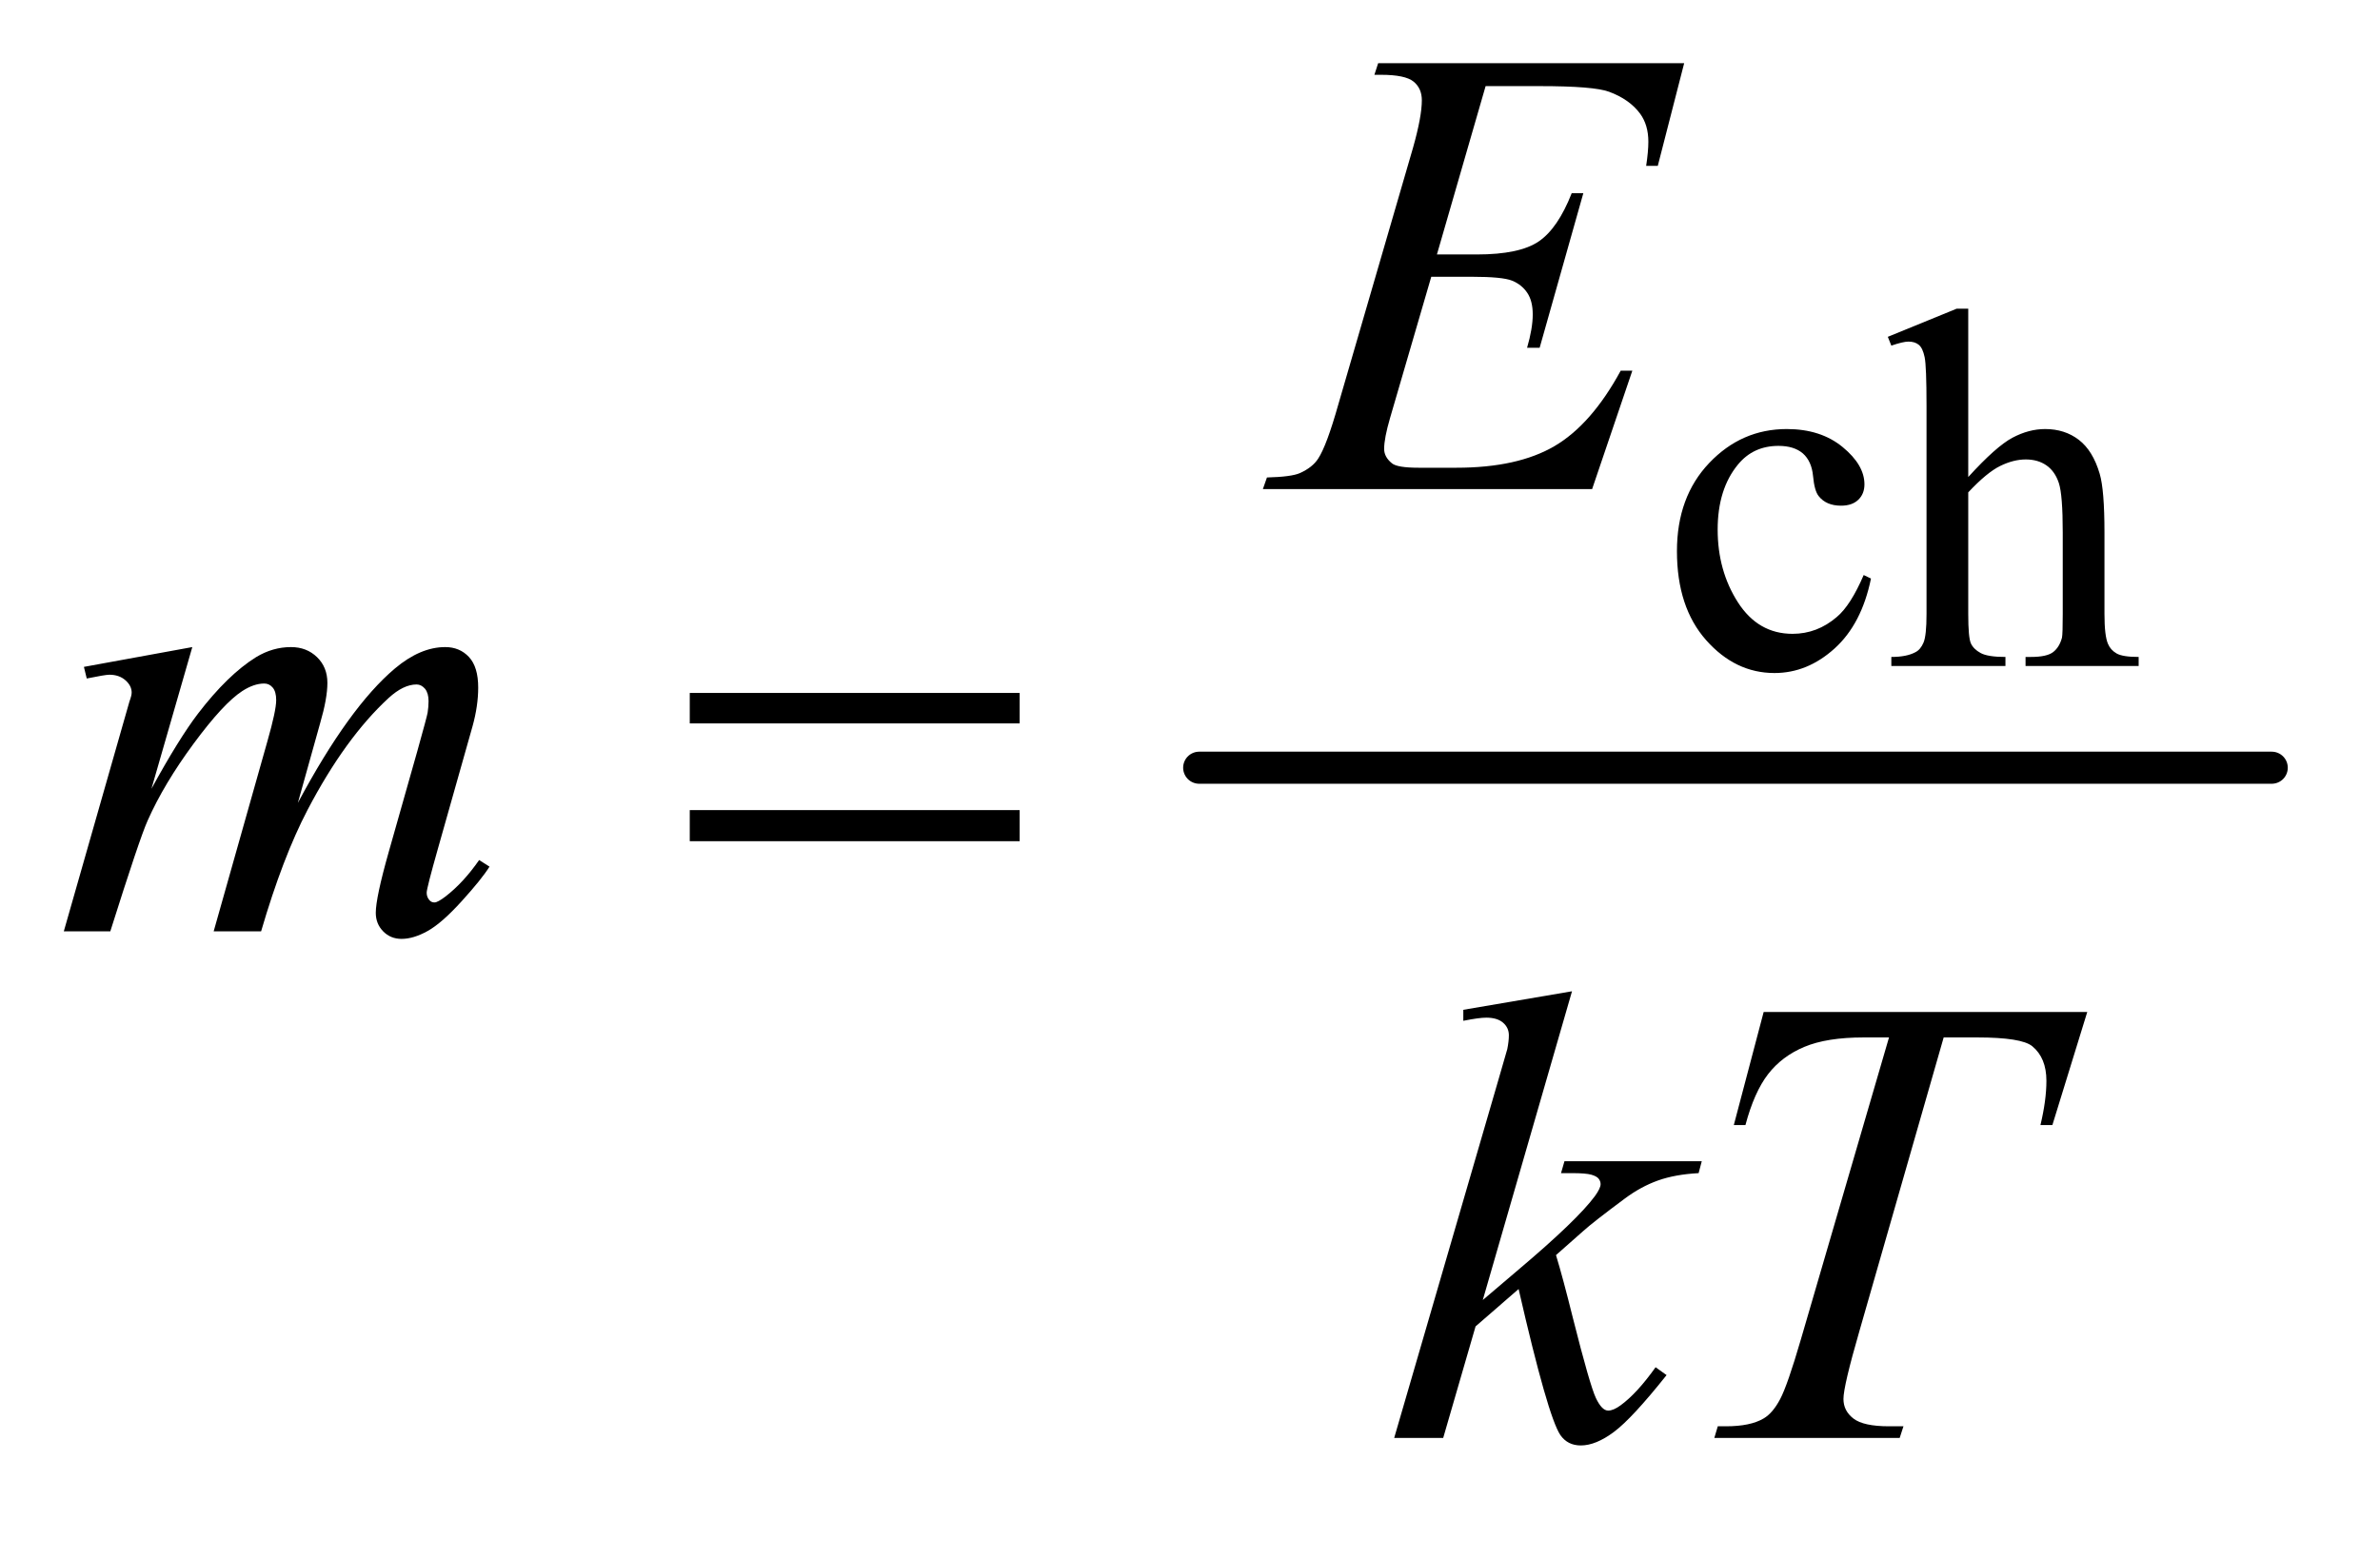 <?xml version="1.0" encoding="UTF-8"?>
<!DOCTYPE svg PUBLIC '-//W3C//DTD SVG 1.0//EN'
          'http://www.w3.org/TR/2001/REC-SVG-20010904/DTD/svg10.dtd'>
<svg stroke-dasharray="none" shape-rendering="auto" xmlns="http://www.w3.org/2000/svg" font-family="'Dialog'" text-rendering="auto" width="58" fill-opacity="1" color-interpolation="auto" color-rendering="auto" preserveAspectRatio="xMidYMid meet" font-size="12px" viewBox="0 0 58 38" fill="black" xmlns:xlink="http://www.w3.org/1999/xlink" stroke="black" image-rendering="auto" stroke-miterlimit="10" stroke-linecap="square" stroke-linejoin="miter" font-style="normal" stroke-width="1" height="38" stroke-dashoffset="0" font-weight="normal" stroke-opacity="1"
><!--Generated by the Batik Graphics2D SVG Generator--><defs id="genericDefs"
  /><g
  ><defs id="defs1"
    ><clipPath clipPathUnits="userSpaceOnUse" id="clipPath1"
      ><path d="M1.018 2.51 L37.746 2.51 L37.746 26.032 L1.018 26.032 L1.018 2.51 Z"
      /></clipPath
      ><clipPath clipPathUnits="userSpaceOnUse" id="clipPath2"
      ><path d="M32.52 80.176 L32.52 831.699 L1205.949 831.699 L1205.949 80.176 Z"
      /></clipPath
    ></defs
    ><g stroke-width="16" transform="scale(1.576,1.576) translate(-1.018,-2.51) matrix(0.031,0,0,0.031,0,0)" stroke-linejoin="round" stroke-linecap="round"
    ><line y2="464" fill="none" x1="631" clip-path="url(#clipPath2)" x2="1166" y1="464"
    /></g
    ><g transform="matrix(0.049,0,0,0.049,-1.604,-3.954)"
    ><path d="M963.25 368.5 Q958.625 391.125 945.125 403.312 Q931.625 415.5 915.25 415.5 Q895.75 415.5 881.25 399.125 Q866.75 382.75 866.75 354.875 Q866.75 327.875 882.812 311 Q898.875 294.125 921.375 294.125 Q938.25 294.125 949.125 303.062 Q960 312 960 321.625 Q960 326.375 956.938 329.312 Q953.875 332.25 948.375 332.25 Q941 332.25 937.25 327.5 Q935.125 324.875 934.438 317.5 Q933.75 310.125 929.375 306.25 Q925 302.5 917.25 302.5 Q904.75 302.5 897.125 311.75 Q887 324 887 344.125 Q887 364.625 897.062 380.312 Q907.125 396 924.25 396 Q936.5 396 946.25 387.625 Q953.125 381.875 959.625 366.75 L963.25 368.5 ZM1011.625 234.25 L1011.625 318 Q1025.5 302.75 1033.625 298.438 Q1041.75 294.125 1049.875 294.125 Q1059.625 294.125 1066.625 299.5 Q1073.625 304.875 1077 316.375 Q1079.375 324.375 1079.375 345.625 L1079.375 386.125 Q1079.375 397 1081.125 401 Q1082.375 404 1085.375 405.75 Q1088.375 407.5 1096.375 407.5 L1096.375 412 L1040.125 412 L1040.125 407.5 L1042.75 407.5 Q1050.75 407.5 1053.875 405.062 Q1057 402.625 1058.25 397.875 Q1058.625 395.875 1058.625 386.125 L1058.625 345.625 Q1058.625 326.875 1056.688 321 Q1054.75 315.125 1050.5 312.188 Q1046.25 309.25 1040.25 309.25 Q1034.125 309.25 1027.5 312.5 Q1020.875 315.75 1011.625 325.625 L1011.625 386.125 Q1011.625 397.875 1012.938 400.75 Q1014.25 403.625 1017.812 405.562 Q1021.375 407.5 1030.125 407.5 L1030.125 412 L973.375 412 L973.375 407.5 Q981 407.5 985.375 405.125 Q987.875 403.875 989.375 400.375 Q990.875 396.875 990.875 386.125 L990.875 282.5 Q990.875 262.875 989.938 258.375 Q989 253.875 987.062 252.25 Q985.125 250.625 981.875 250.625 Q979.25 250.625 973.375 252.625 L971.625 248.25 L1005.875 234.25 L1011.625 234.25 Z" stroke="none" clip-path="url(#clipPath2)"
    /></g
    ><g transform="matrix(0.049,0,0,0.049,-1.604,-3.954)"
    ><path d="M771.594 123.531 L747.375 207.281 L767.219 207.281 Q788.469 207.281 798 200.797 Q807.531 194.312 814.406 176.812 L820.188 176.812 L798.469 253.688 L792.219 253.688 Q795.031 244 795.031 237.125 Q795.031 230.406 792.297 226.344 Q789.562 222.281 784.797 220.328 Q780.031 218.375 764.719 218.375 L744.562 218.375 L724.094 288.531 Q721.125 298.688 721.125 304 Q721.125 308.062 725.031 311.188 Q727.688 313.375 738.312 313.375 L757.062 313.375 Q787.531 313.375 805.891 302.594 Q824.25 291.812 838.781 265.094 L844.562 265.094 L824.562 324 L660.812 324 L662.844 318.219 Q675.031 317.906 679.25 316.031 Q685.5 313.219 688.312 308.844 Q692.531 302.438 698.312 281.969 L735.5 154.156 Q739.875 138.688 739.875 130.562 Q739.875 124.625 735.734 121.266 Q731.594 117.906 719.562 117.906 L716.281 117.906 L718.156 112.125 L870.344 112.125 L857.219 163.219 L851.438 163.219 Q852.531 156.031 852.531 151.188 Q852.531 142.906 848.469 137.281 Q843.156 130.094 833 126.344 Q825.5 123.531 798.469 123.531 L771.594 123.531 Z" stroke="none" clip-path="url(#clipPath2)"
    /></g
    ><g transform="matrix(0.049,0,0,0.049,-1.604,-3.954)"
    ><path d="M128.375 402.594 L108.062 473.062 Q121.656 448.219 131.188 435.719 Q146.031 416.344 160.094 407.594 Q168.375 402.594 177.438 402.594 Q185.25 402.594 190.406 407.594 Q195.562 412.594 195.562 420.406 Q195.562 428.062 191.969 440.406 L180.875 480.094 Q206.344 432.438 229.156 413.219 Q241.812 402.594 254.156 402.594 Q261.344 402.594 265.953 407.516 Q270.562 412.438 270.562 422.75 Q270.562 431.812 267.75 441.969 L250.562 502.75 Q244.938 522.594 244.938 524.781 Q244.938 526.969 246.344 528.531 Q247.281 529.625 248.844 529.625 Q250.406 529.625 254.312 526.656 Q263.219 519.781 271.031 508.531 L276.188 511.812 Q272.281 518.062 262.359 529 Q252.438 539.938 245.406 543.844 Q238.375 547.75 232.438 547.75 Q226.969 547.75 223.297 544 Q219.625 540.25 219.625 534.781 Q219.625 527.281 226.031 504.625 L240.25 454.469 Q245.094 437.125 245.406 435.25 Q245.875 432.281 245.875 429.469 Q245.875 425.562 244.156 423.375 Q242.281 421.188 239.938 421.188 Q233.375 421.188 226.031 427.906 Q204.469 447.75 185.719 483.531 Q173.375 507.125 162.594 544 L139 544 L165.719 449.469 Q170.094 434.156 170.094 429 Q170.094 424.781 168.375 422.75 Q166.656 420.719 164.156 420.719 Q159 420.719 153.219 424.469 Q143.844 430.562 129.078 450.562 Q114.312 470.562 106.188 488.844 Q102.281 497.438 87.594 544 L64.469 544 L93.375 442.75 L97.125 429.625 Q98.219 426.656 98.219 425.25 Q98.219 421.812 95.094 419.078 Q91.969 416.344 87.125 416.344 Q85.094 416.344 75.875 418.219 L74.469 412.438 L128.375 402.594 Z" stroke="none" clip-path="url(#clipPath2)"
    /></g
    ><g transform="matrix(0.049,0,0,0.049,-1.604,-3.954)"
    ><path d="M814.562 573.812 L770.188 727.406 L788 712.25 Q817.219 687.562 825.969 675.688 Q828.781 671.781 828.781 669.75 Q828.781 668.344 827.844 667.094 Q826.906 665.844 824.172 665.062 Q821.438 664.281 814.562 664.281 L809.094 664.281 L810.812 658.344 L879.094 658.344 L877.531 664.281 Q865.812 664.906 857.297 667.953 Q848.781 671 840.812 676.938 Q825.031 688.656 820.031 693.188 L806.594 705.062 Q810.031 716.312 815.031 736.469 Q823.469 769.906 826.438 776.156 Q829.406 782.406 832.531 782.406 Q835.188 782.406 838.781 779.75 Q846.906 773.812 856.125 760.844 L861.594 764.75 Q844.562 786.156 835.5 792.953 Q826.438 799.75 818.938 799.75 Q812.375 799.75 808.781 794.594 Q802.531 785.375 788 721.938 L766.594 740.531 L750.5 796 L726.125 796 L778 617.719 L782.375 602.562 Q783.156 598.656 783.156 595.688 Q783.156 591.938 780.266 589.438 Q777.375 586.938 771.906 586.938 Q768.312 586.938 760.5 588.5 L760.5 583.031 L814.562 573.812 ZM909.875 584.125 L1070.812 584.125 L1053.469 640.375 L1047.531 640.375 Q1050.5 628.031 1050.5 618.344 Q1050.5 606.938 1043.469 601.156 Q1038.156 596.781 1016.125 596.781 L999.406 596.781 L957.531 742.719 Q949.562 770.219 949.562 776.625 Q949.562 782.562 954.562 786.391 Q959.562 790.219 972.219 790.219 L979.406 790.219 L977.531 796 L885.344 796 L887.062 790.219 L891.125 790.219 Q903.312 790.219 909.875 786.312 Q914.406 783.656 918.078 776.703 Q921.75 769.75 928.312 747.25 L972.219 596.781 L959.562 596.781 Q941.281 596.781 930.109 601.469 Q918.938 606.156 912.062 615.062 Q905.188 623.969 900.812 640.375 L895.031 640.375 L909.875 584.125 Z" stroke="none" clip-path="url(#clipPath2)"
    /></g
    ><g transform="matrix(0.049,0,0,0.049,-1.604,-3.954)"
    ><path d="M375.781 425.406 L539.844 425.406 L539.844 440.562 L375.781 440.562 L375.781 425.406 ZM375.781 483.688 L539.844 483.688 L539.844 499.156 L375.781 499.156 L375.781 483.688 Z" stroke="none" clip-path="url(#clipPath2)"
    /></g
  ></g
></svg
>

